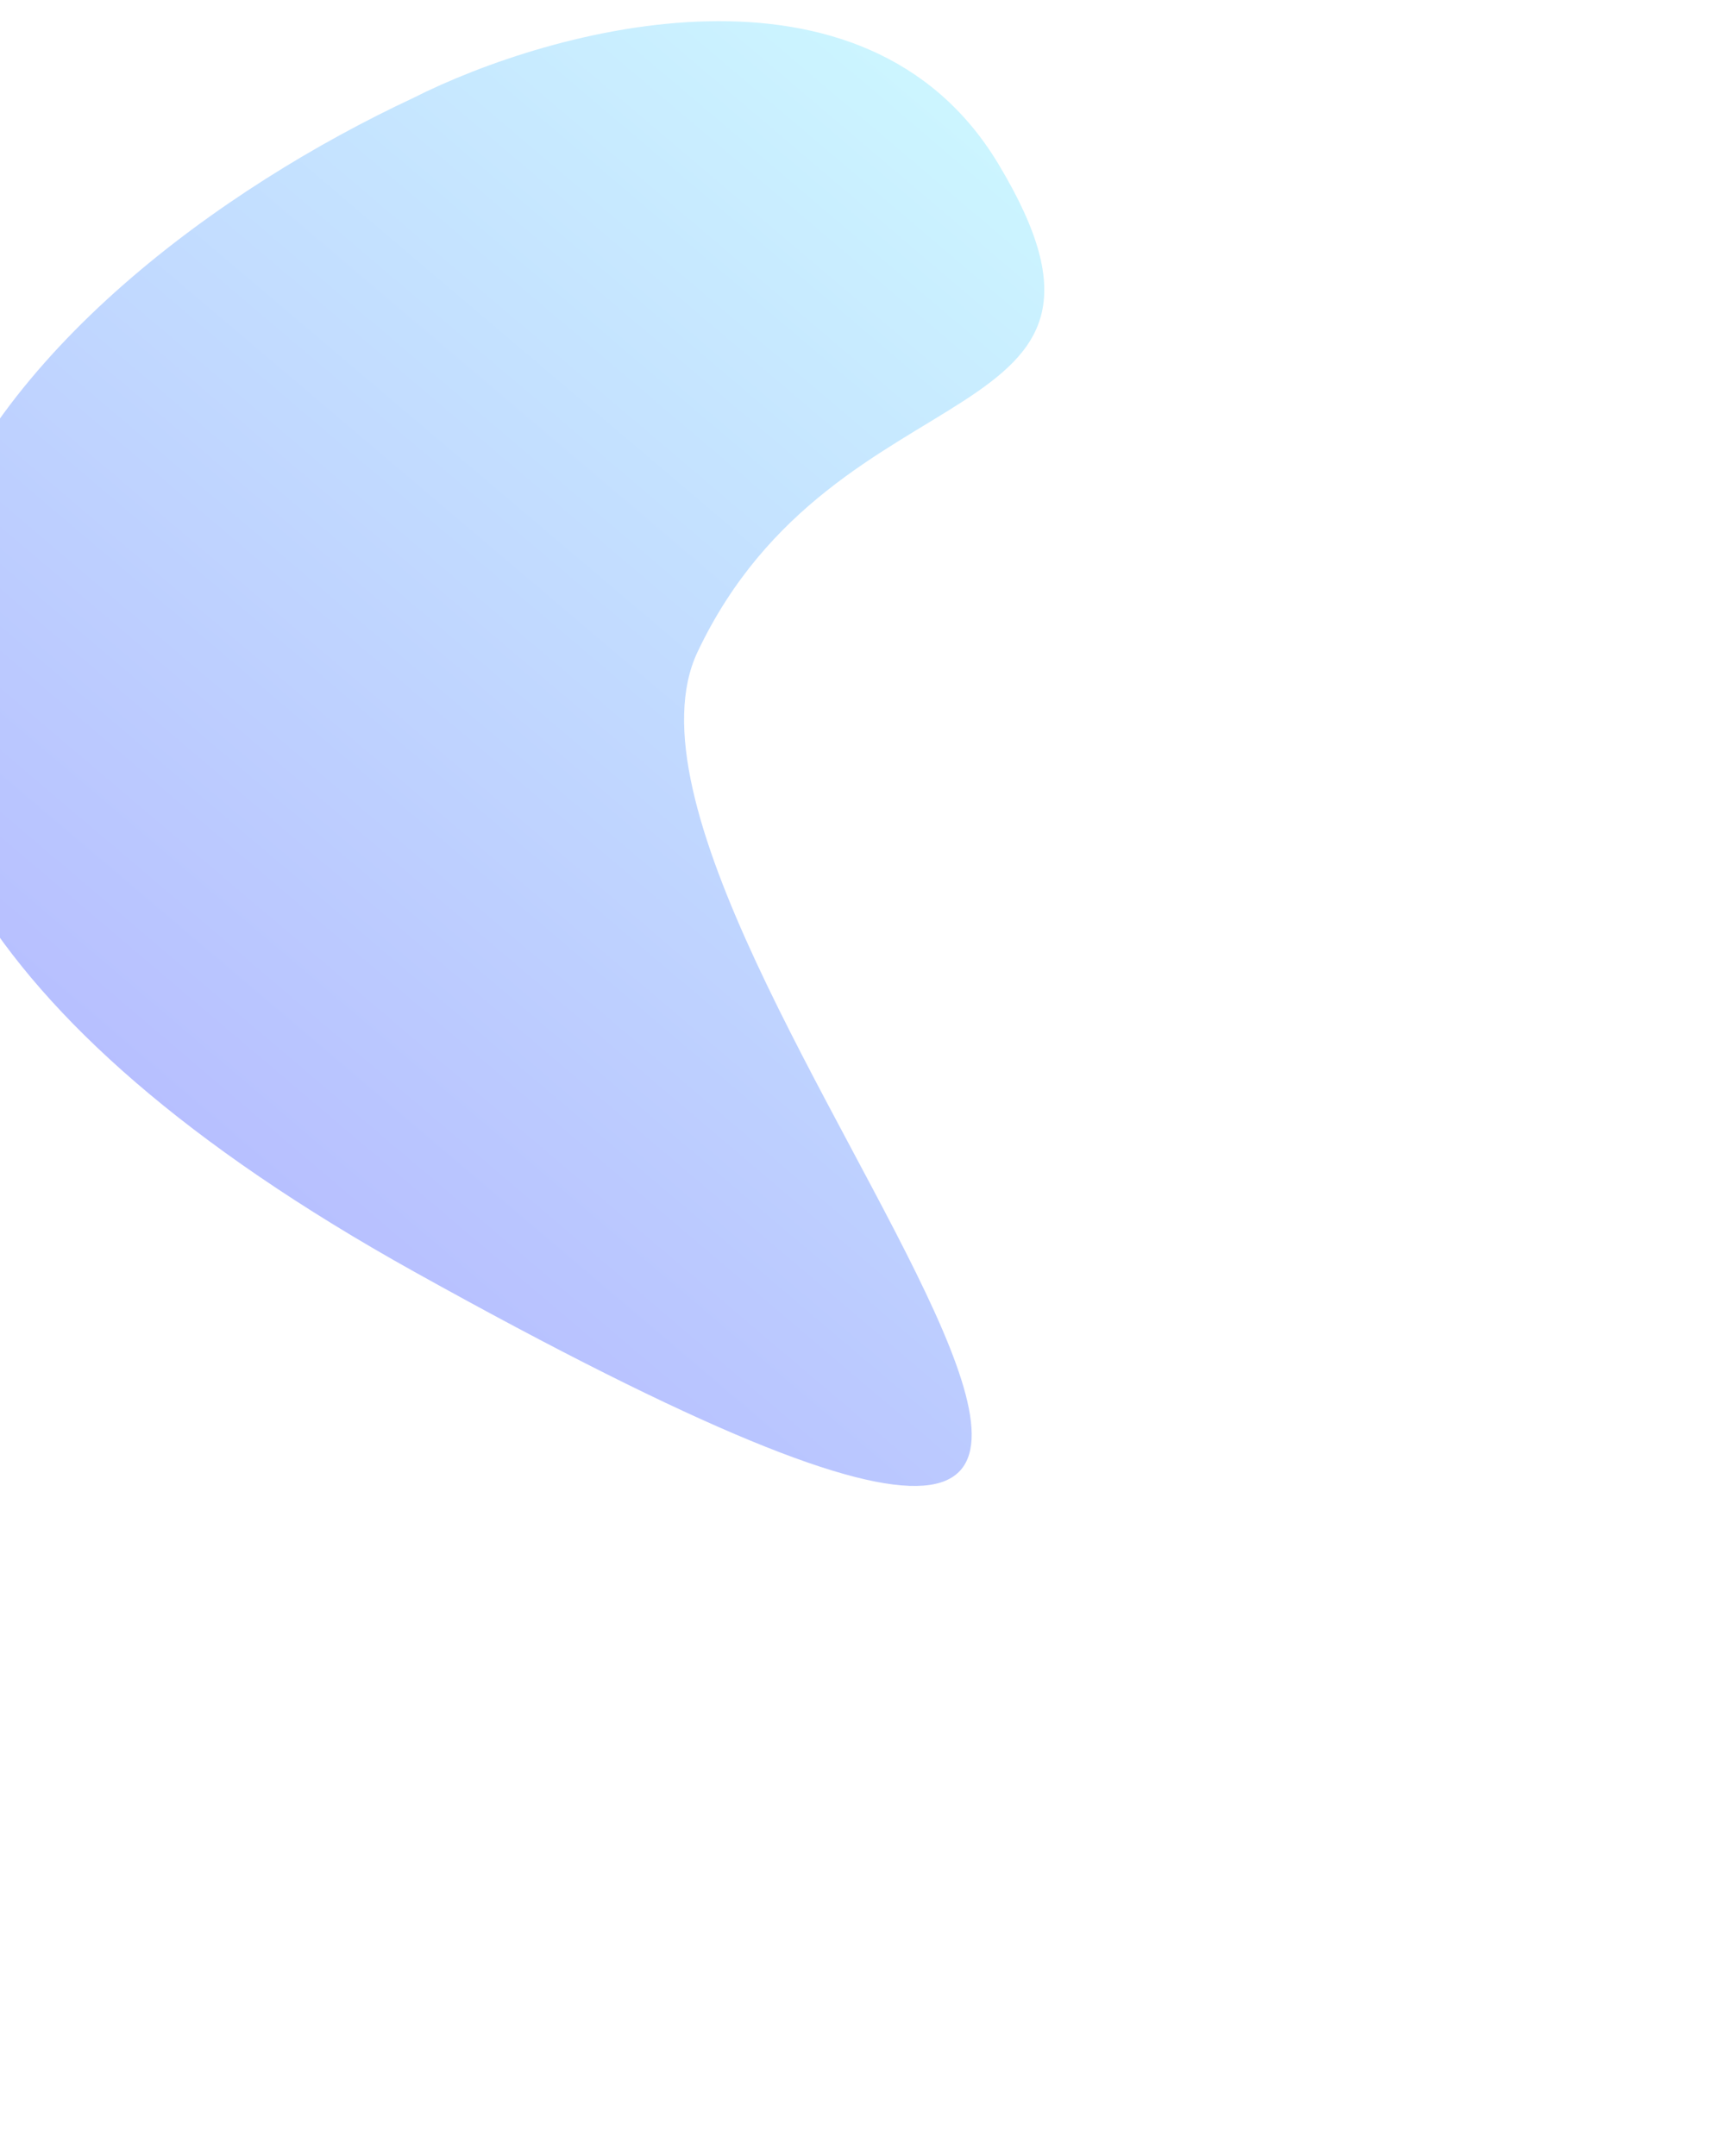 <svg width="706" height="888" viewBox="0 0 706 888" fill="none" xmlns="http://www.w3.org/2000/svg">
<g opacity="0.4" filter="url(#filter0_f_10_39023)">
<path d="M170.815 523.82C-207.162 313.495 12.799 113.927 170.026 40.433C227.454 11.384 356.067 -23.909 411.103 67.317C479.899 181.349 344.484 147.785 287.333 268.455C230.182 389.126 643.286 786.726 170.815 523.82Z" fill="url(#paint0_linear_10_39023)"/>
</g>
<defs>
<filter id="filter0_f_10_39023" x="-313.895" y="-267.082" width="1019.84" height="1154.82" filterUnits="userSpaceOnUse" color-interpolation-filters="sRGB">
<feFlood flood-opacity="0" result="BackgroundImageFix"/>
<feBlend mode="normal" in="SourceGraphic" in2="BackgroundImageFix" result="shape"/>
<feGaussianBlur stdDeviation="137.9" result="effect1_foregroundBlur_10_39023"/>
</filter>
<linearGradient id="paint0_linear_10_39023" x1="406.719" y1="49.008" x2="-36.386" y2="571.221" gradientUnits="userSpaceOnUse">
<stop stop-color="#80E8FF"/>
<stop offset="1" stop-color="#3C38FF"/>
</linearGradient>
</defs>
</svg>
